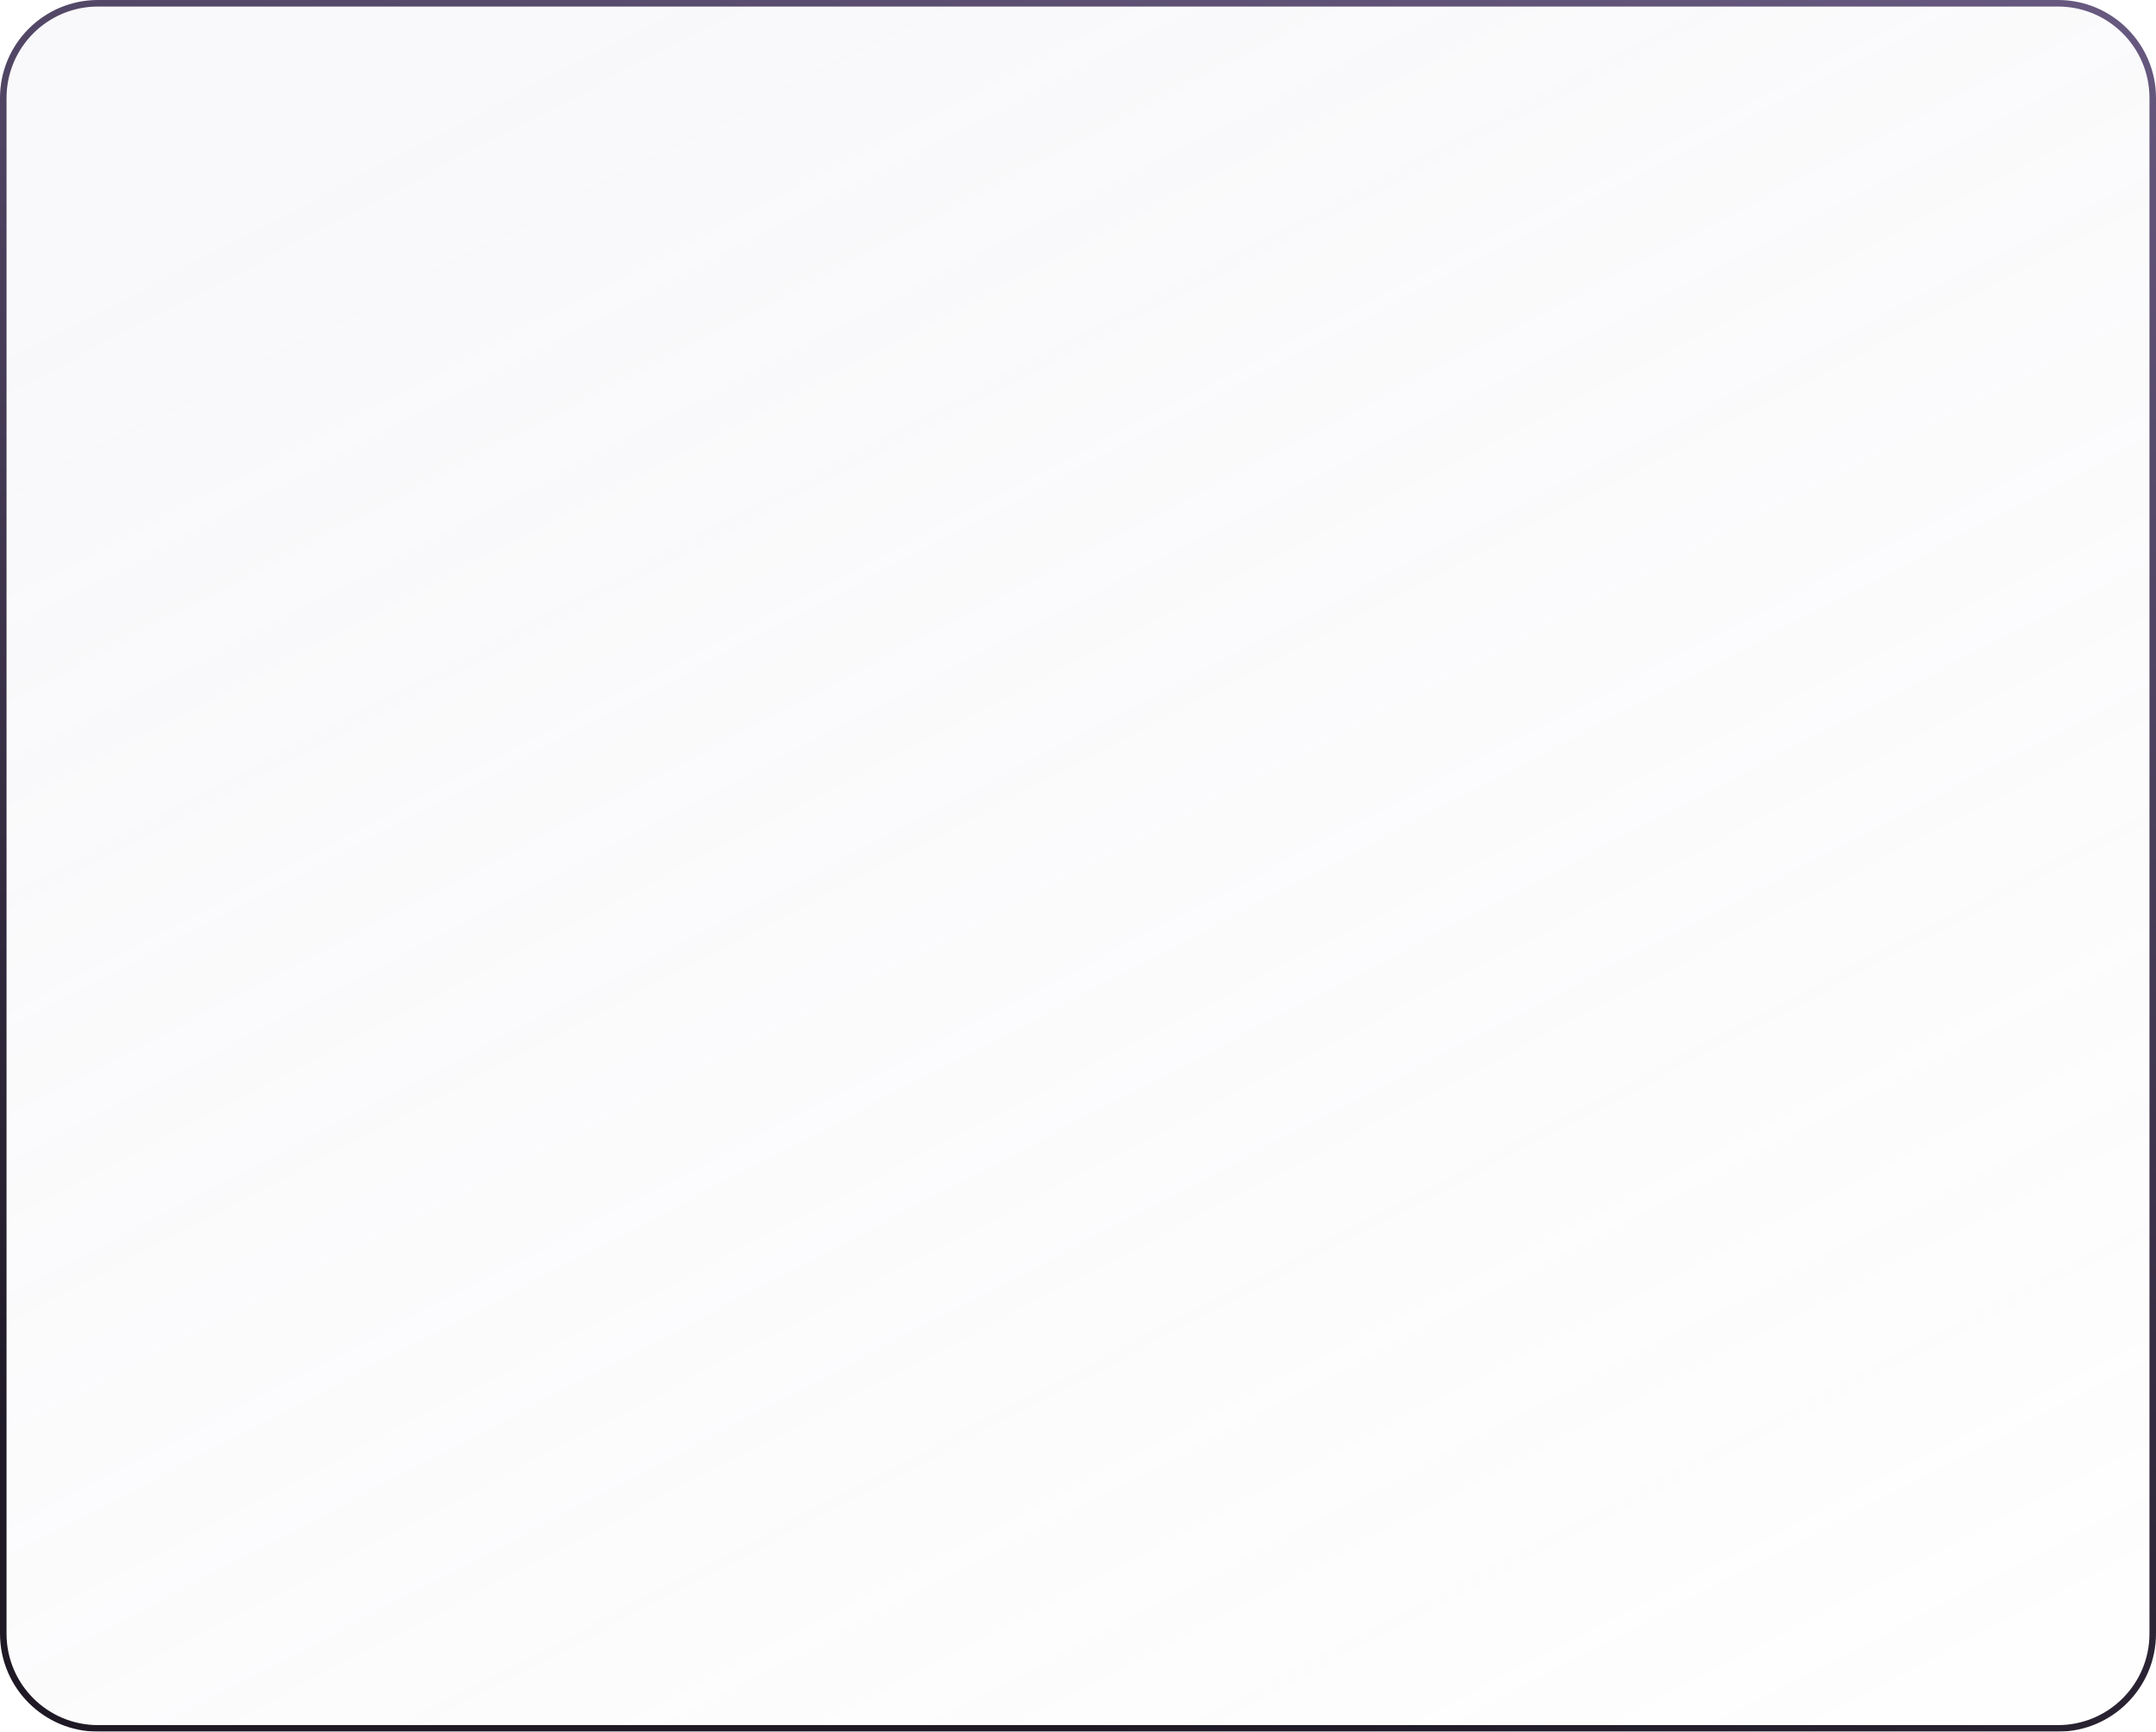 <?xml version="1.0" encoding="UTF-8"?> <svg xmlns="http://www.w3.org/2000/svg" width="330" height="265" viewBox="0 0 330 265" fill="none"><g filter="url(#filter0_b_2003_5260)"><path d="M0 15C0 6.716 6.716 0 15 0H315C323.284 0 330 6.716 330 15V250C330 258.284 323.284 265 315 265H15C6.716 265 0 258.284 0 250V15Z" fill="url(#paint0_linear_2003_5260)"></path><path d="M15 0.5H315C323.008 0.5 329.5 6.992 329.5 15V250C329.5 258.008 323.008 264.5 315 264.5H15C6.992 264.5 0.5 258.008 0.5 250V15C0.5 6.992 6.992 0.5 15 0.5Z" stroke="url(#paint1_linear_2003_5260)"></path></g><defs><filter id="filter0_b_2003_5260" x="-119.9" y="-119.9" width="569.8" height="504.8" filterUnits="userSpaceOnUse" color-interpolation-filters="sRGB"><feFlood flood-opacity="0" result="BackgroundImageFix"></feFlood><feGaussianBlur in="BackgroundImageFix" stdDeviation="59.95"></feGaussianBlur><feComposite in2="SourceAlpha" operator="in" result="effect1_backgroundBlur_2003_5260"></feComposite><feBlend mode="normal" in="SourceGraphic" in2="effect1_backgroundBlur_2003_5260" result="shape"></feBlend></filter><linearGradient id="paint0_linear_2003_5260" x1="114.695" y1="-7.774" x2="263.482" y2="276.914" gradientUnits="userSpaceOnUse"><stop stop-color="#C5C0D4" stop-opacity="0.11"></stop><stop offset="1" stop-color="#C5C0D4" stop-opacity="0.02"></stop></linearGradient><linearGradient id="paint1_linear_2003_5260" x1="295.453" y1="-73.378" x2="206.49" y2="275.577" gradientUnits="userSpaceOnUse"><stop offset="0.069" stop-color="#70618B"></stop><stop offset="1" stop-color="#1E1925"></stop></linearGradient></defs></svg> 